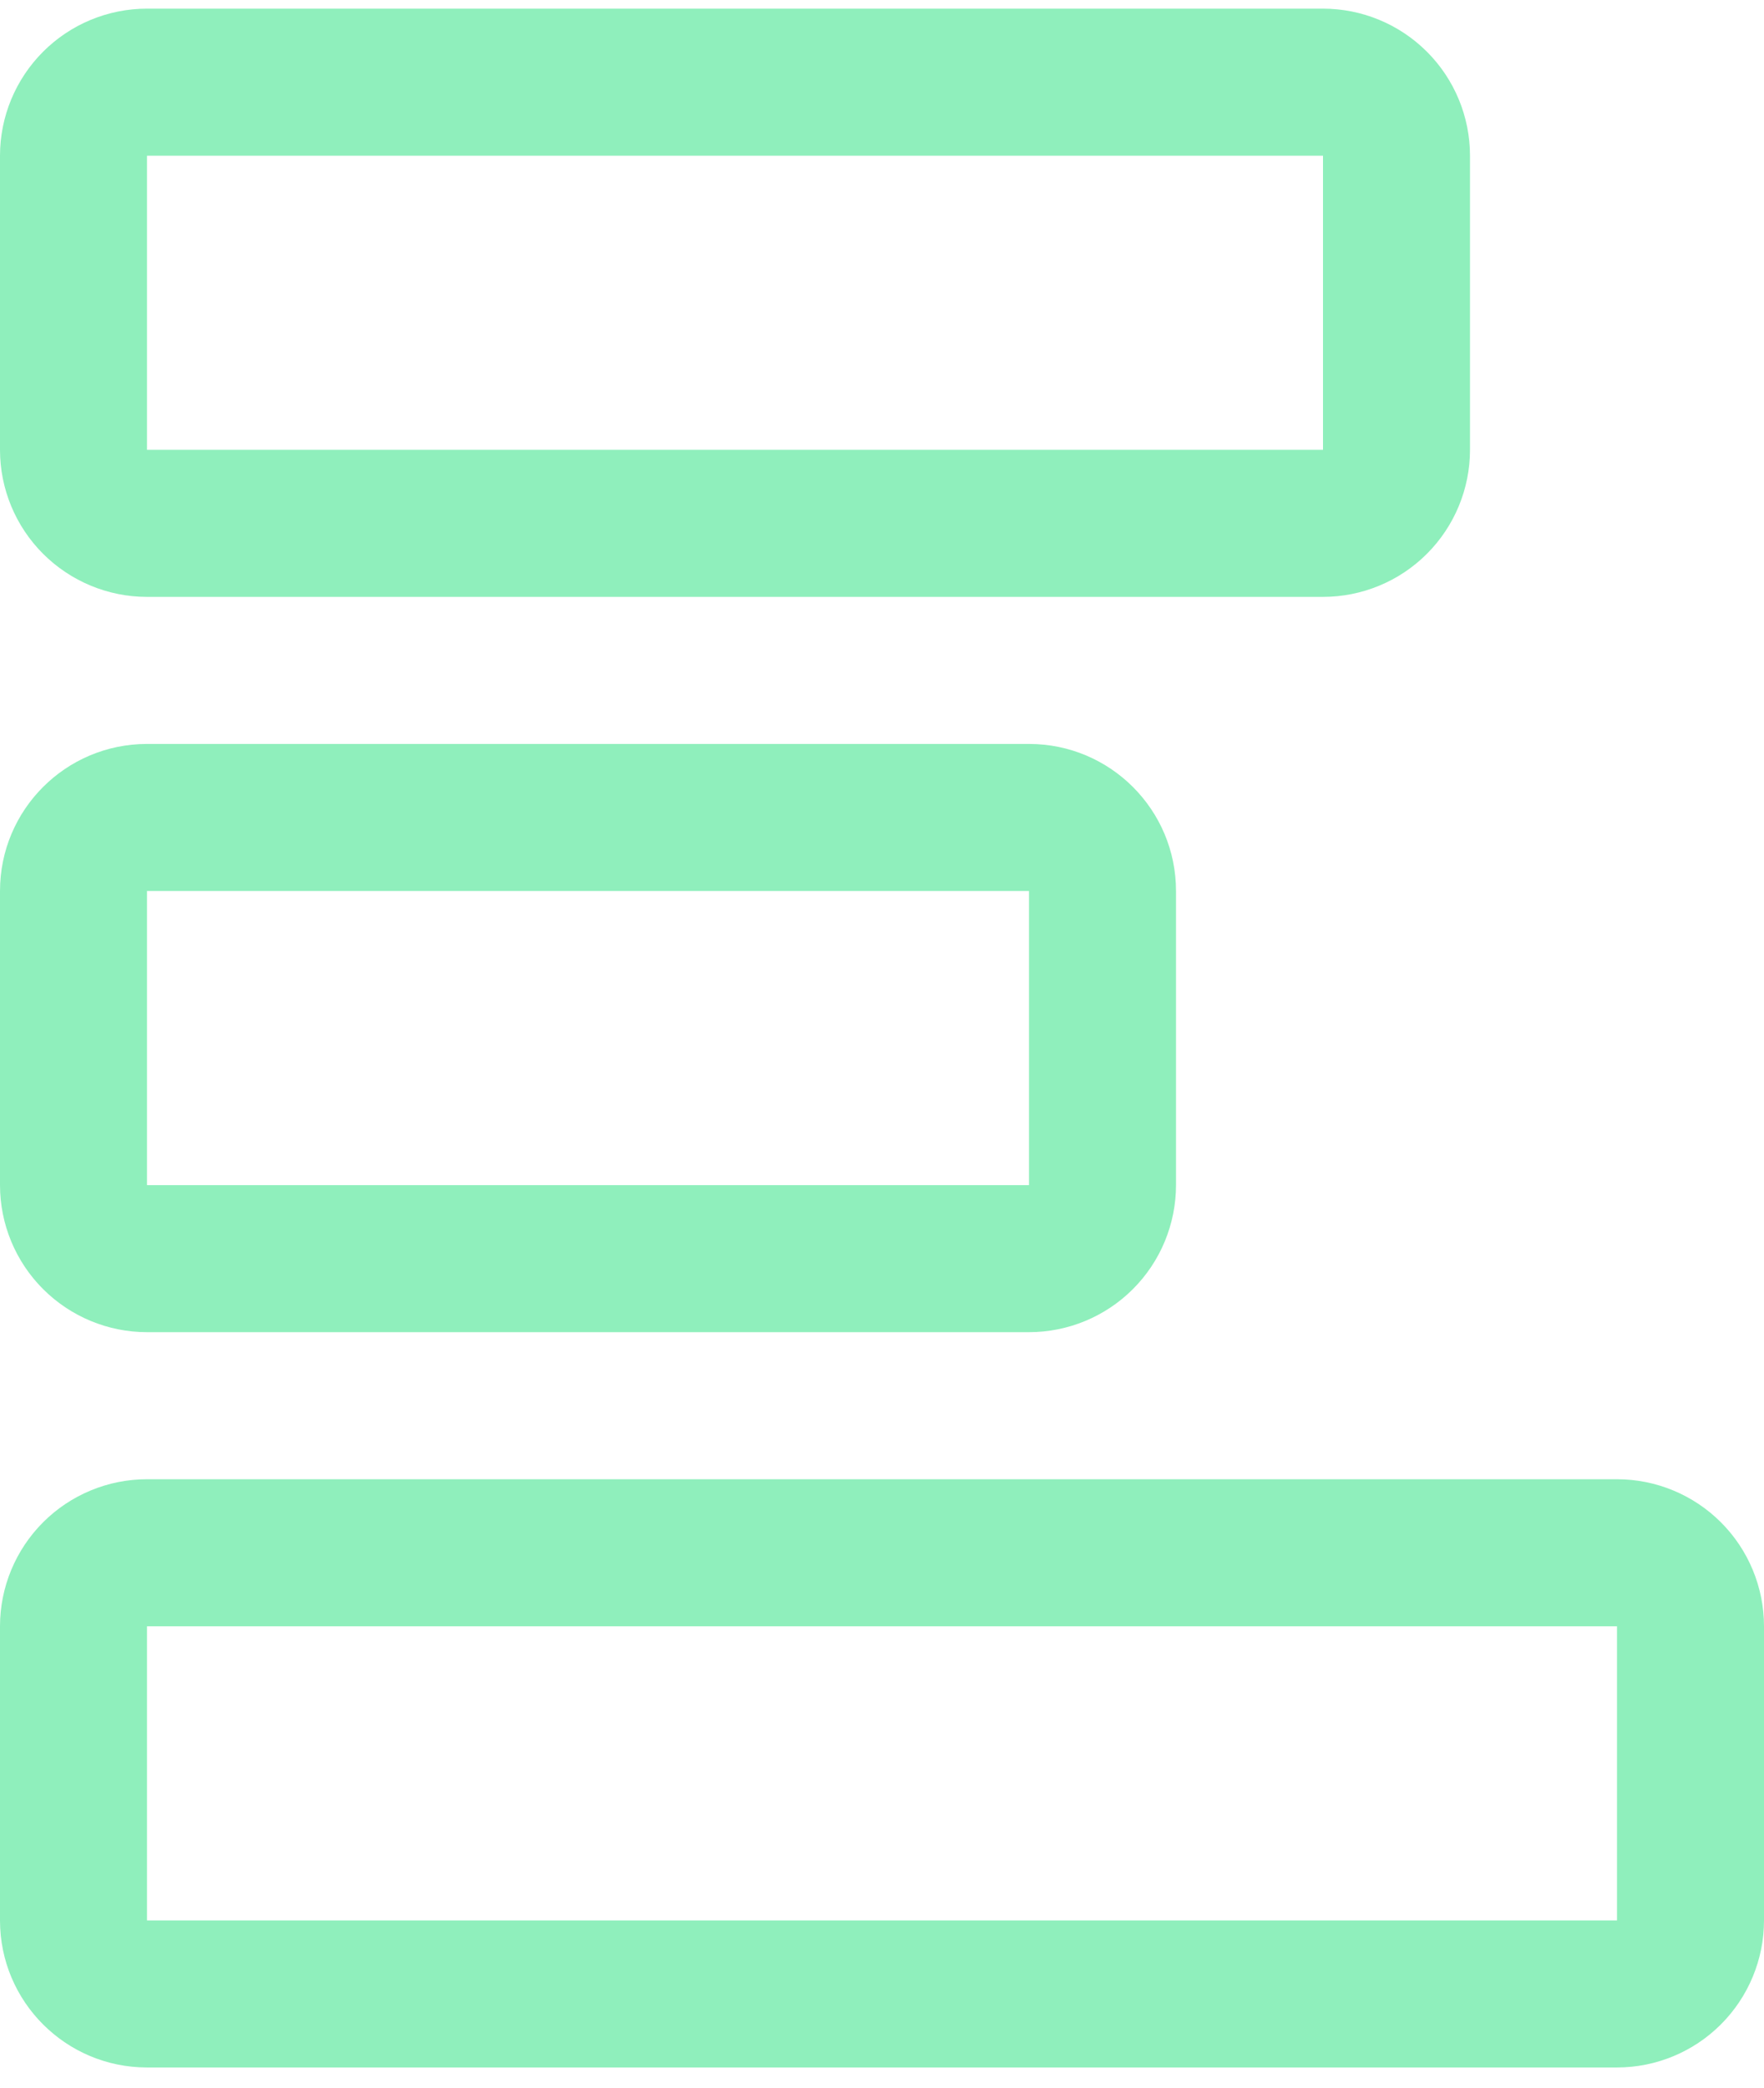 <svg fill="none" height="71" viewBox="0 0 60 71" width="60" xmlns="http://www.w3.org/2000/svg"><path clip-rule="evenodd" d="m5 45.294h30c1.325 0 2.598-.527 3.535-1.465.938-.938 1.465-2.211 1.465-3.535v-10c0-2.762-2.238-5-5-5h-30c-2.762 0-5 2.238-5 5l-0 10c-0 1.325.527 2.598 1.465 3.535.938.937 2.21 1.465 3.535 1.465zm0 25h50c1.325 0 2.598-.527 3.535-1.465.938-.938 1.465-2.211 1.465-3.535v-10c0-1.325-.527-2.598-1.465-3.535-.938-.937-2.21-1.465-3.535-1.465h-50c-1.325 0-2.598.527-3.535 1.465-.937.938-1.465 2.21-1.465 3.535l-0 10c-0 2.762 2.238 5 5 5zm0-50h40c1.325 0 2.598-.527 3.535-1.465.938-.938 1.465-2.211 1.465-3.535v-10c0-1.325-.527-2.598-1.465-3.535-.938-.937-2.21-1.465-3.535-1.465l-40-0c-1.325 0-2.598.527-3.535 1.465-.937.938-1.465 2.21-1.465 3.535l-0 10c-0 1.325.527 2.598 1.465 3.535.938.937 2.21 1.465 3.535 1.465zm0 20h30v-10h-30zm0 25h50v-10h-50zm0-50h40v-10h-40z" fill="#8FEFBC" fill-rule="evenodd"/></svg>